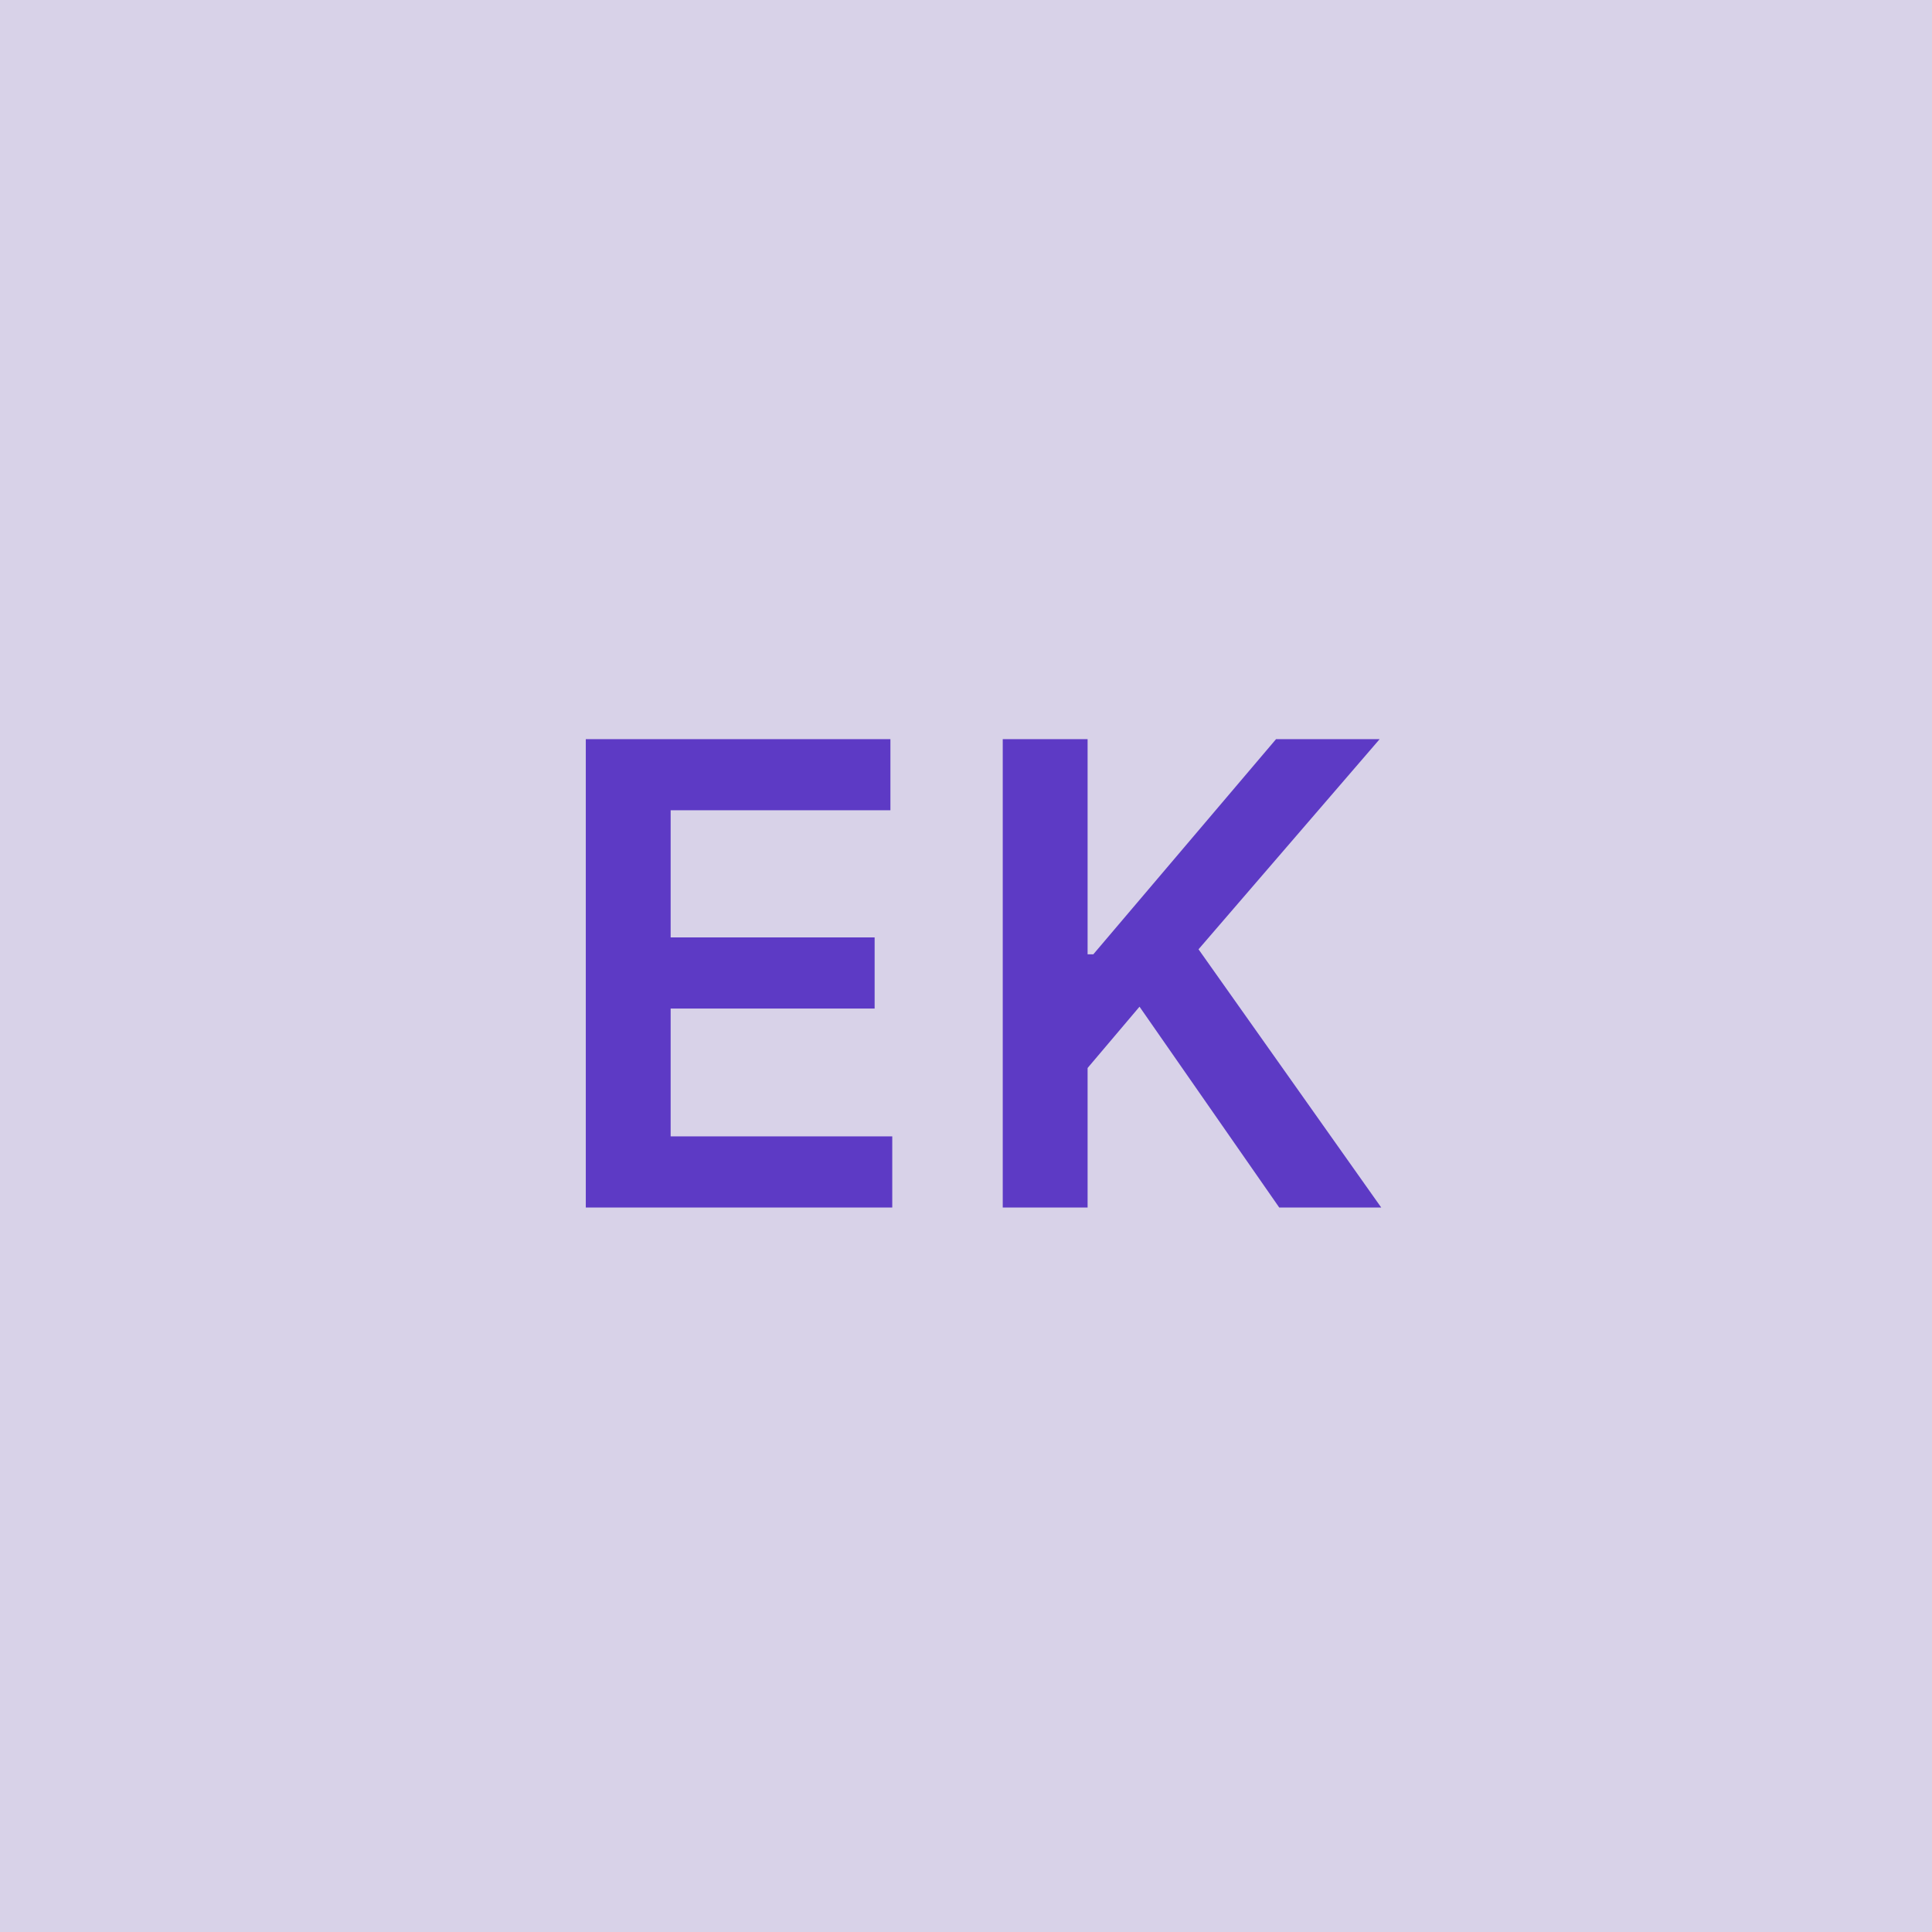 <svg width="48" height="48" viewBox="0 0 48 48" fill="none" xmlns="http://www.w3.org/2000/svg"><g clip-path="url(#clip0_4_12)"><rect width="48" height="48" fill="#D8D2E8"/><path d="M14.554 30H22.168V28.233H16.662V25.057H21.73V23.29H16.662V20.131H22.122V18.364H14.554V30ZM24.913 30H27.021V26.534L28.311 25.011L31.782 30H34.316L29.777 23.585L34.277 18.364H31.703L27.163 23.71H27.021V18.364H24.913V30Z" fill="#5D3AC5"/></g><defs><clipPath id="clip0_4_12"><rect width="48" height="48" fill="white"/></clipPath></defs></svg>